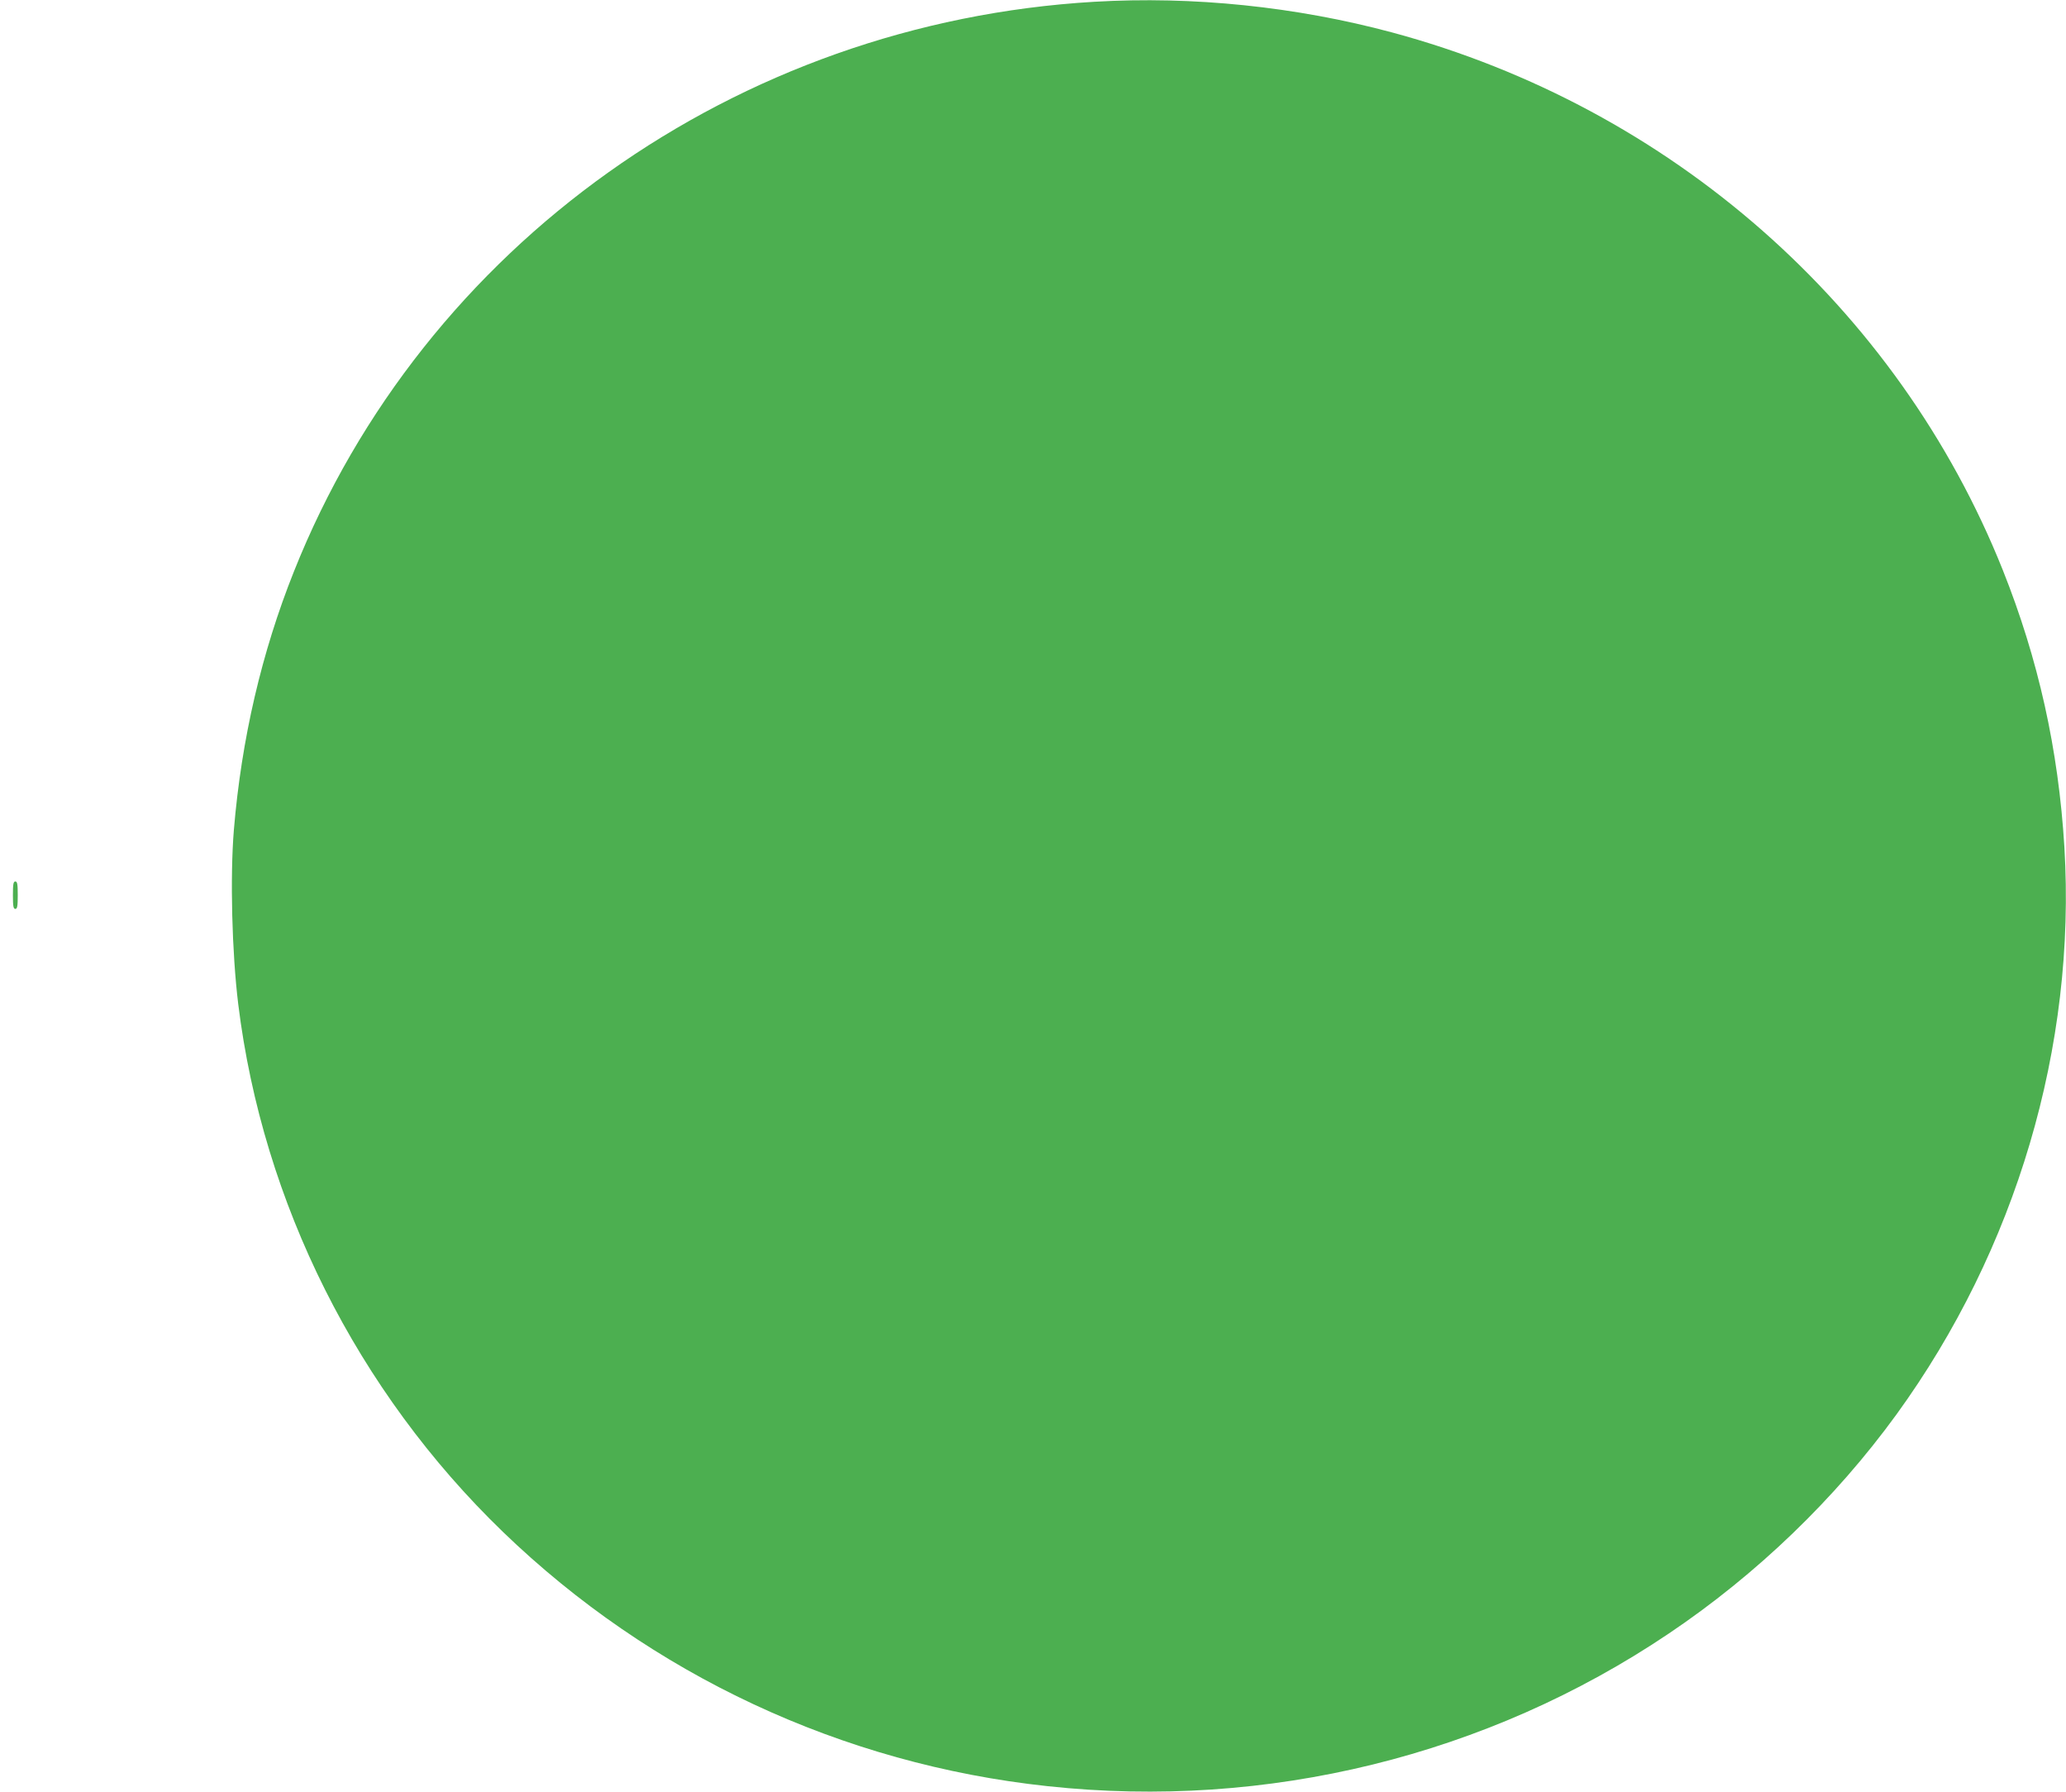 <?xml version="1.0" standalone="no"?>
<!DOCTYPE svg PUBLIC "-//W3C//DTD SVG 20010904//EN"
 "http://www.w3.org/TR/2001/REC-SVG-20010904/DTD/svg10.dtd">
<svg version="1.0" xmlns="http://www.w3.org/2000/svg"
 width="1280pt" height="1110pt" viewBox="0 0 1280 1110"
 preserveAspectRatio="xMidYMid meet">
<g transform="translate(0,1110) scale(0.1,-0.1)"
fill="#4caf50" stroke="none">
<path d="M6780 11089 c-2217 -130 -4154 -1508 -4959 -3529 -200 -501 -325
-1038 -372 -1600 -24 -291 -12 -761 27 -1080 152 -1232 737 -2397 1640 -3269
917 -885 2103 -1439 3374 -1575 1361 -147 2725 188 3850 946 543 365 1030 834
1410 1357 741 1021 1114 2280 1040 3514 -37 605 -161 1163 -382 1717 -651
1628 -2056 2864 -3783 3329 -596 160 -1234 226 -1845 190z"/>
<path d="M80 5555 c0 -69 3 -85 15 -85 12 0 15 16 15 85 0 69 -3 85 -15 85
-12 0 -15 -16 -15 -85z"/>
</g>
</svg>
